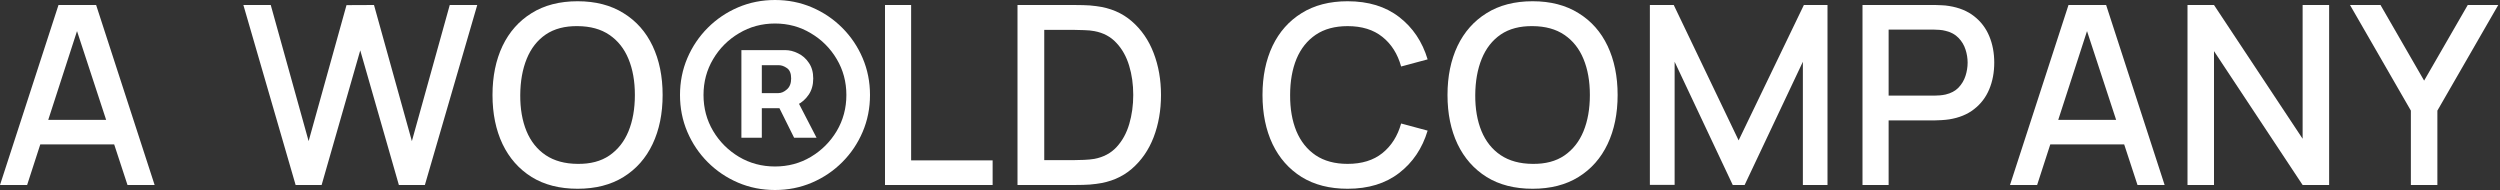 <svg width="500" height="38" viewBox="0 0 500 38" fill="none" xmlns="http://www.w3.org/2000/svg">
<rect x="0" y="0" width="500" height="38" fill="#333333" stroke="none"/>
<path d="M148.279 27.55V10.023H157.042C157.897 10.023 158.752 10.236 159.607 10.664C160.478 11.075 161.199 11.709 161.769 12.564C162.355 13.403 162.647 14.448 162.647 15.699C162.647 16.965 162.347 18.042 161.745 18.929C161.143 19.815 160.391 20.488 159.489 20.948C158.586 21.407 157.684 21.636 156.781 21.636H150.559V18.62H155.689C156.259 18.62 156.821 18.375 157.375 17.884C157.945 17.393 158.23 16.665 158.23 15.699C158.23 14.685 157.945 13.989 157.375 13.609C156.821 13.229 156.282 13.039 155.76 13.039H152.364V27.55H148.279ZM159.061 19.332L163.312 27.55H158.824L154.739 19.332H159.061ZM155 38C152.372 38 149.91 37.509 147.614 36.528C145.318 35.546 143.299 34.184 141.558 32.443C139.816 30.701 138.454 28.682 137.472 26.386C136.491 24.09 136 21.628 136 19C136 16.372 136.491 13.91 137.472 11.614C138.454 9.318 139.816 7.299 141.558 5.558C143.299 3.816 145.318 2.454 147.614 1.472C149.91 0.491 152.372 0 155 0C157.628 0 160.09 0.491 162.386 1.472C164.682 2.454 166.701 3.816 168.442 5.558C170.184 7.299 171.546 9.318 172.527 11.614C173.509 13.91 174 16.372 174 19C174 21.628 173.509 24.09 172.527 26.386C171.546 28.682 170.184 30.701 168.442 32.443C166.701 34.184 164.682 35.546 162.386 36.528C160.09 37.509 157.628 38 155 38ZM155 33.297C157.628 33.297 160.019 32.656 162.172 31.374C164.342 30.075 166.067 28.35 167.35 26.196C168.632 24.027 169.274 21.628 169.274 19C169.274 16.372 168.632 13.981 167.35 11.828C166.067 9.658 164.342 7.933 162.172 6.65C160.019 5.352 157.628 4.702 155 4.702C152.372 4.702 149.973 5.352 147.804 6.65C145.635 7.933 143.909 9.658 142.626 11.828C141.344 13.981 140.702 16.372 140.702 19C140.702 21.628 141.344 24.027 142.626 26.196C143.909 28.35 145.635 30.075 147.804 31.374C149.973 32.656 152.372 33.297 155 33.297Z" fill="white"/>
<path d="M0 37L11.7 1H19.225L30.925 37H25.5L14.725 4.15H16.075L5.425 37H0ZM6.075 28.875V23.975H24.875V28.875H6.075Z" fill="white"/>
<path d="M59.125 37L48.675 1H54.15L61.725 28.225L69.3 1.025L74.8 1L82.375 28.225L89.95 1H95.45L84.975 37H79.775L72.05 10.075L64.325 37H59.125Z" fill="white"/>
<path d="M115.525 37.75C111.925 37.75 108.858 36.967 106.325 35.4C103.792 33.817 101.85 31.617 100.5 28.8C99.167 25.983 98.5 22.717 98.5 19C98.5 15.283 99.167 12.017 100.5 9.2C101.85 6.383 103.792 4.192 106.325 2.625C108.858 1.042 111.925 0.25 115.525 0.25C119.108 0.25 122.167 1.042 124.7 2.625C127.25 4.192 129.192 6.383 130.525 9.2C131.858 12.017 132.525 15.283 132.525 19C132.525 22.717 131.858 25.983 130.525 28.8C129.192 31.617 127.25 33.817 124.7 35.4C122.167 36.967 119.108 37.75 115.525 37.75ZM115.525 32.775C118.075 32.808 120.192 32.25 121.875 31.1C123.575 29.933 124.85 28.317 125.7 26.25C126.55 24.167 126.975 21.75 126.975 19C126.975 16.25 126.55 13.85 125.7 11.8C124.85 9.733 123.575 8.125 121.875 6.975C120.192 5.825 118.075 5.242 115.525 5.225C112.975 5.192 110.85 5.75 109.15 6.9C107.467 8.05 106.2 9.667 105.35 11.75C104.5 13.833 104.067 16.25 104.05 19C104.033 21.75 104.45 24.158 105.3 26.225C106.15 28.275 107.425 29.875 109.125 31.025C110.842 32.175 112.975 32.758 115.525 32.775Z" fill="white"/>
<path d="M177 37V1H182.225V32.075H198.525V37H177Z" fill="white"/>
<path d="M203.5 37V1H214.775C215.108 1 215.725 1.008 216.625 1.025C217.542 1.042 218.417 1.108 219.25 1.225C222.067 1.575 224.433 2.583 226.35 4.25C228.283 5.917 229.742 8.033 230.725 10.6C231.708 13.15 232.2 15.95 232.2 19C232.2 22.067 231.708 24.883 230.725 27.45C229.742 30 228.283 32.108 226.35 33.775C224.433 35.425 222.067 36.425 219.25 36.775C218.417 36.892 217.542 36.958 216.625 36.975C215.725 36.992 215.108 37 214.775 37H203.5ZM208.85 32.025H214.775C215.342 32.025 216.017 32.008 216.8 31.975C217.583 31.942 218.275 31.875 218.875 31.775C220.708 31.425 222.192 30.633 223.325 29.4C224.475 28.15 225.317 26.617 225.85 24.8C226.383 22.983 226.65 21.05 226.65 19C226.65 16.883 226.375 14.925 225.825 13.125C225.275 11.308 224.425 9.792 223.275 8.575C222.142 7.342 220.675 6.558 218.875 6.225C218.275 6.108 217.575 6.042 216.775 6.025C215.992 5.992 215.325 5.975 214.775 5.975H208.85V32.025Z" fill="white"/>
<path d="M269.525 37.75C265.925 37.75 262.858 36.967 260.325 35.4C257.792 33.817 255.85 31.617 254.5 28.8C253.167 25.983 252.5 22.717 252.5 19C252.5 15.283 253.167 12.017 254.5 9.2C255.85 6.383 257.792 4.192 260.325 2.625C262.858 1.042 265.925 0.25 269.525 0.25C273.675 0.25 277.108 1.3 279.825 3.4C282.558 5.5 284.458 8.325 285.525 11.875L280.225 13.3C279.525 10.783 278.275 8.808 276.475 7.375C274.692 5.942 272.375 5.225 269.525 5.225C266.975 5.225 264.85 5.8 263.15 6.95C261.45 8.1 260.167 9.708 259.3 11.775C258.45 13.842 258.025 16.25 258.025 19C258.008 21.75 258.425 24.158 259.275 26.225C260.142 28.292 261.425 29.9 263.125 31.05C264.842 32.2 266.975 32.775 269.525 32.775C272.375 32.775 274.692 32.058 276.475 30.625C278.275 29.175 279.525 27.2 280.225 24.7L285.525 26.125C284.458 29.675 282.558 32.5 279.825 34.6C277.108 36.7 273.675 37.75 269.525 37.75Z" fill="white"/>
<path d="M306.525 37.75C302.925 37.75 299.858 36.967 297.325 35.4C294.792 33.817 292.85 31.617 291.5 28.8C290.167 25.983 289.5 22.717 289.5 19C289.5 15.283 290.167 12.017 291.5 9.2C292.85 6.383 294.792 4.192 297.325 2.625C299.858 1.042 302.925 0.25 306.525 0.25C310.108 0.25 313.167 1.042 315.7 2.625C318.25 4.192 320.192 6.383 321.525 9.2C322.858 12.017 323.525 15.283 323.525 19C323.525 22.717 322.858 25.983 321.525 28.8C320.192 31.617 318.25 33.817 315.7 35.4C313.167 36.967 310.108 37.75 306.525 37.75ZM306.525 32.775C309.075 32.808 311.192 32.25 312.875 31.1C314.575 29.933 315.85 28.317 316.7 26.25C317.55 24.167 317.975 21.75 317.975 19C317.975 16.25 317.55 13.85 316.7 11.8C315.85 9.733 314.575 8.125 312.875 6.975C311.192 5.825 309.075 5.242 306.525 5.225C303.975 5.192 301.85 5.75 300.15 6.9C298.467 8.05 297.2 9.667 296.35 11.75C295.5 13.833 295.067 16.25 295.05 19C295.033 21.75 295.45 24.158 296.3 26.225C297.15 28.275 298.425 29.875 300.125 31.025C301.842 32.175 303.975 32.758 306.525 32.775Z" fill="white"/>
<path d="M365.5 37V1H360.775L347.725 28.075L334.75 1H329.975V36.975H334.925V12.35L346.55 37H348.925L360.575 12.35V37H365.5Z" fill="white"/>
<path d="M372.5 37V1H387.05C387.4 1 387.833 1.017 388.35 1.05C388.867 1.067 389.358 1.117 389.825 1.2C391.825 1.517 393.492 2.2 394.825 3.25C396.175 4.3 397.183 5.625 397.85 7.225C398.517 8.825 398.85 10.592 398.85 12.525C398.85 14.475 398.517 16.25 397.85 17.85C397.183 19.45 396.175 20.775 394.825 21.825C393.492 22.875 391.825 23.558 389.825 23.875C389.358 23.942 388.858 23.992 388.325 24.025C387.808 24.058 387.383 24.075 387.05 24.075H377.725V37H372.5ZM377.725 19.125H386.85C387.183 19.125 387.55 19.108 387.95 19.075C388.367 19.042 388.758 18.983 389.125 18.9C390.192 18.65 391.05 18.192 391.7 17.525C392.35 16.842 392.817 16.058 393.1 15.175C393.383 14.292 393.525 13.408 393.525 12.525C393.525 11.642 393.383 10.767 393.1 9.9C392.817 9.017 392.35 8.242 391.7 7.575C391.05 6.892 390.192 6.425 389.125 6.175C388.758 6.075 388.367 6.008 387.95 5.975C387.55 5.942 387.183 5.925 386.85 5.925H377.725V19.125Z" fill="white"/>
<path d="M402 37L413.7 1H421.225L432.925 37H427.5L416.725 4.15H418.075L407.425 37H402ZM408.075 28.875V23.975H426.875V28.875H408.075Z" fill="white"/>
<path d="M437.5 37V1H442.8L460.525 27.75V1H465.825V37H460.525L442.8 10.225V37H437.5Z" fill="white"/>
<path d="M482.175 37V22.125L470 1H476.1L484.825 16.125L493.55 1H499.65L487.475 22.125V37H482.175Z" fill="white"/>
</svg>
